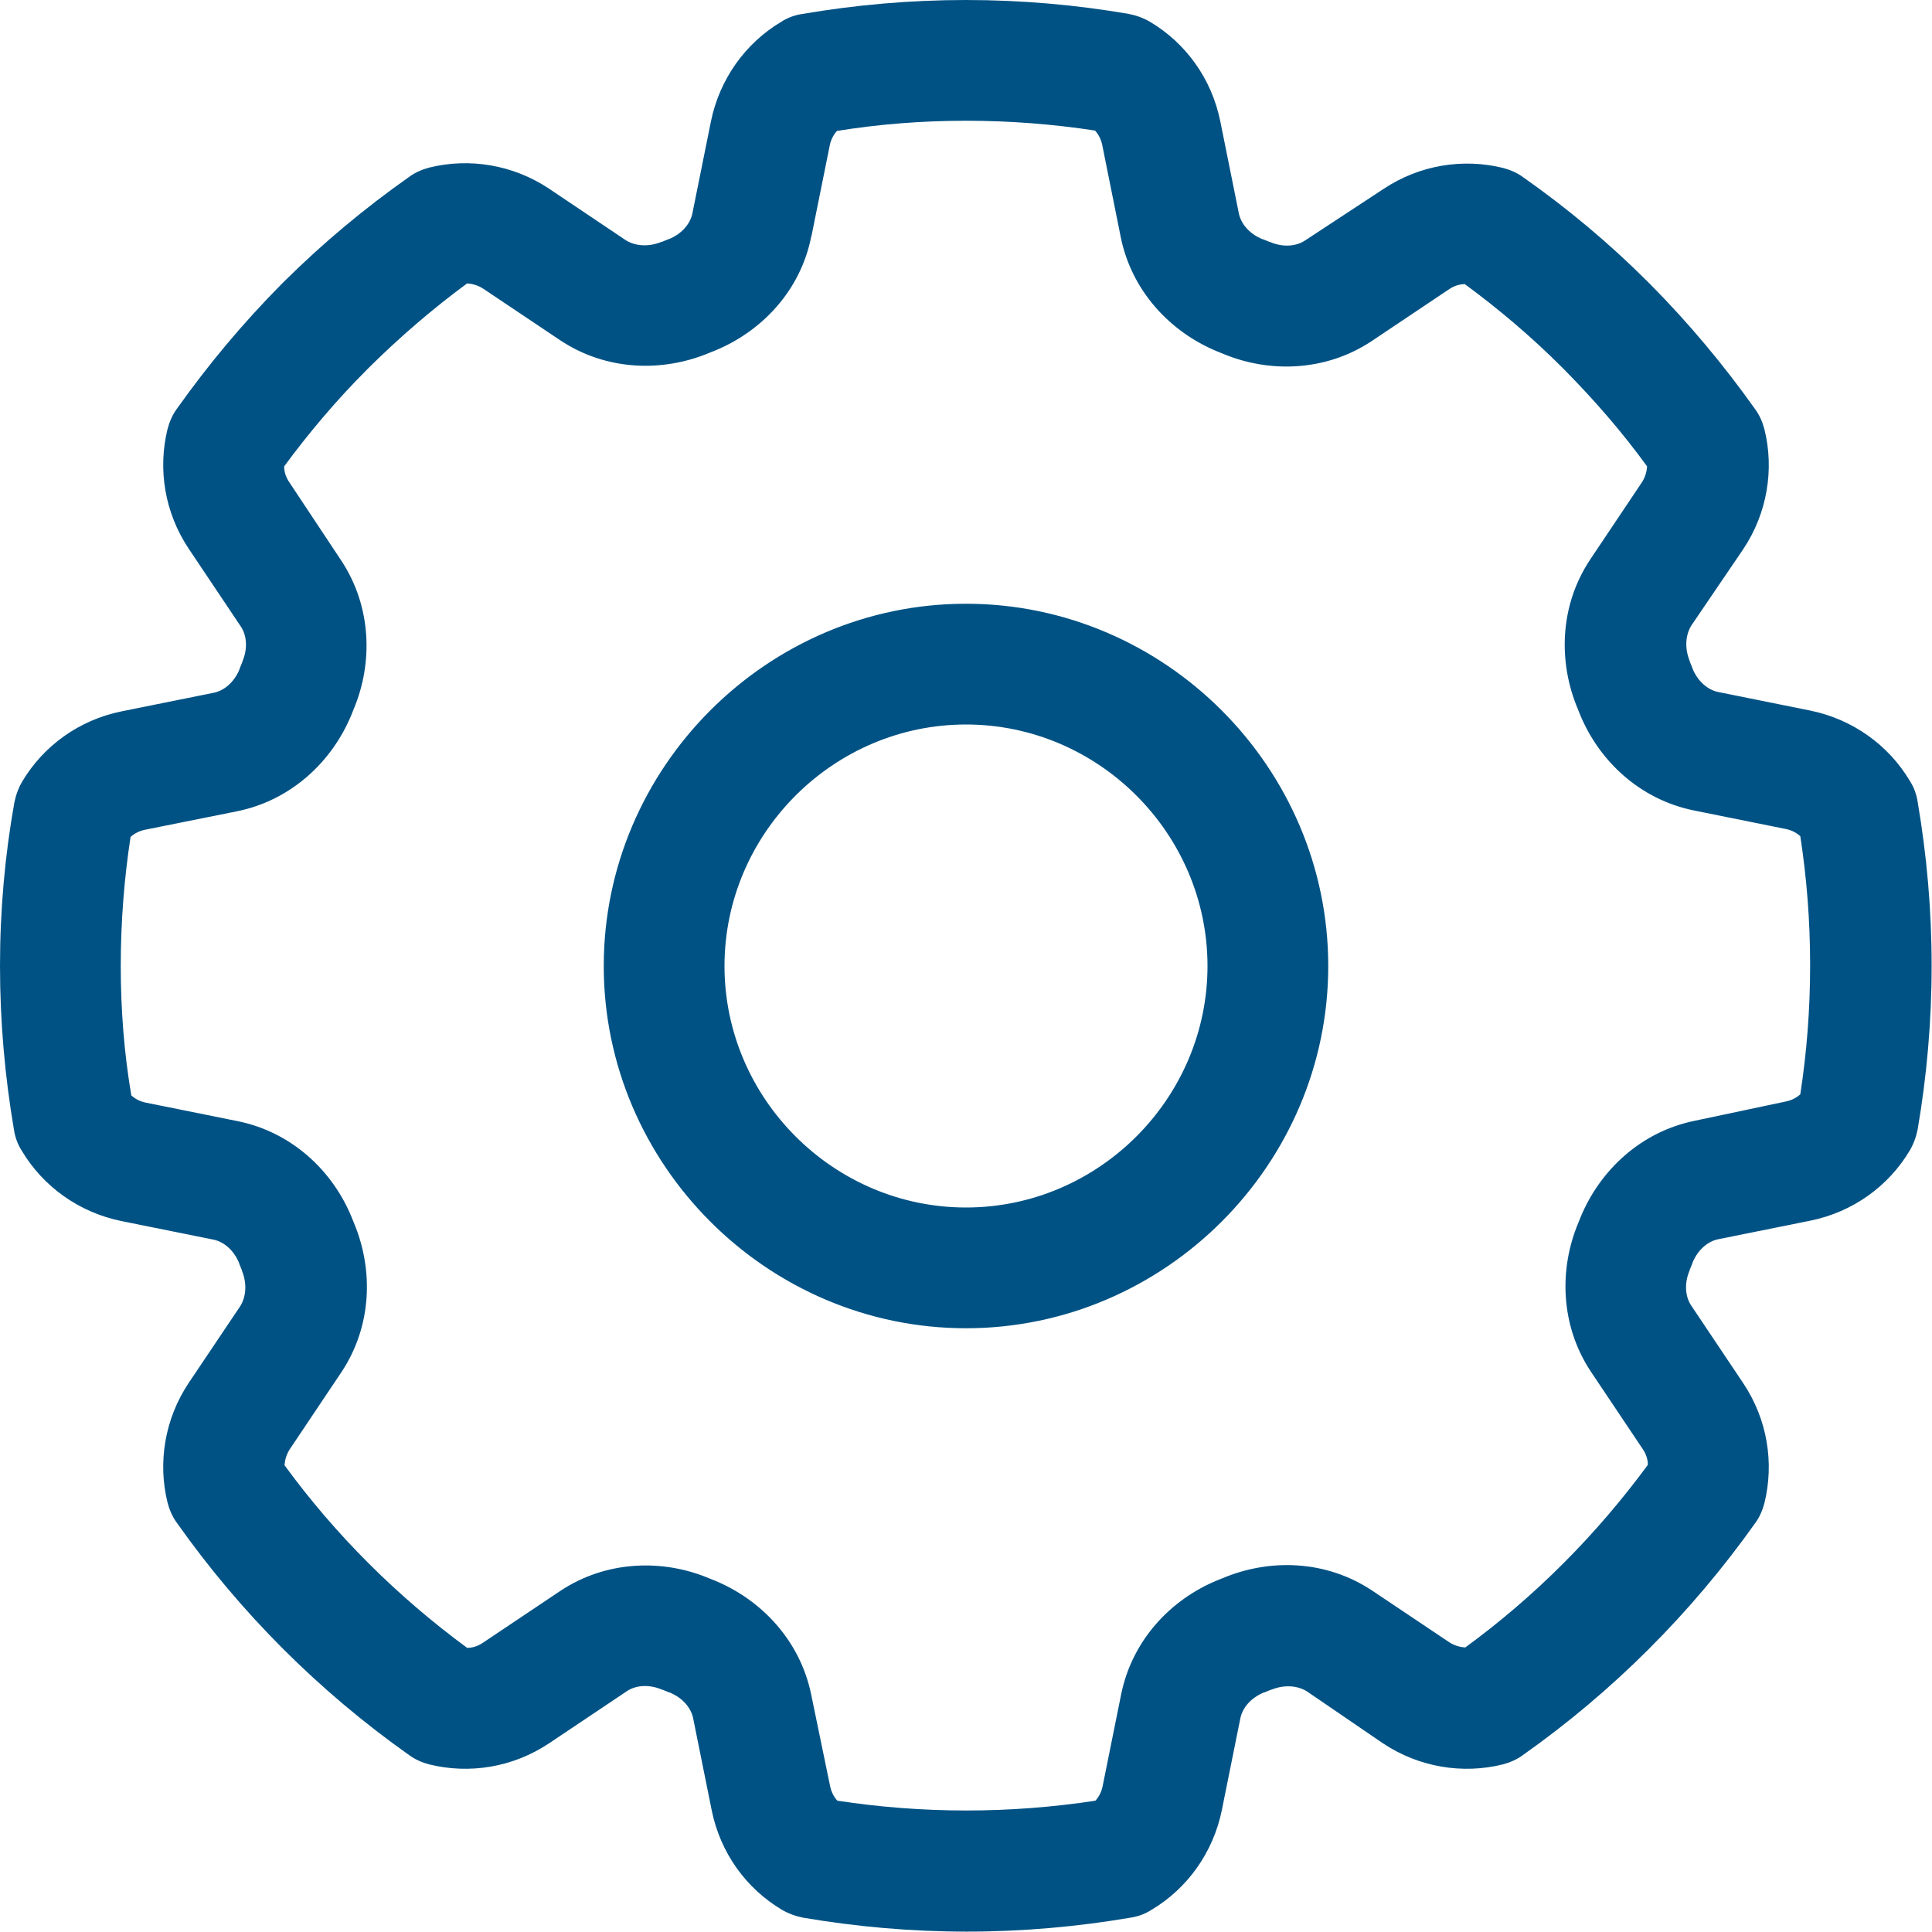 <?xml version="1.0" encoding="UTF-8" standalone="no"?> <svg xmlns="http://www.w3.org/2000/svg" xmlns:xlink="http://www.w3.org/1999/xlink" xmlns:serif="http://www.serif.com/" width="100%" height="100%" viewBox="0 0 512 512" version="1.1" xml:space="preserve" style="fill-rule:evenodd;clip-rule:evenodd;stroke-linejoin:round;stroke-miterlimit:2;"> <path d="M215,62.8L219.9,38.5L204.2,35.4L219.9,38.5C220.2,37 220.9,35.7 221.8,34.7C232.9,32.9 244.4,32 256,32C267.6,32 279.1,32.9 290.2,34.6C291.2,35.7 291.8,37 292.1,38.4L297,62.8C299.9,77.2 310.2,88 322.5,93.1L324,93.7C336.3,98.9 351.3,98.5 363.5,90.4L384.1,76.6C385.3,75.8 386.7,75.3 388.2,75.3C397.3,82 405.9,89.3 413.8,97.2L414.6,98C422.5,106 429.9,114.5 436.5,123.6C436.4,125 436,126.4 435.2,127.7L421.4,148.3C413.3,160.5 412.9,175.4 418.1,187.8L418.7,189.3C423.8,201.7 434.6,211.9 449,214.8L473.3,219.7C474.8,220 476.1,220.7 477.1,221.6C478.8,232.7 479.7,244 479.7,255.6L479.7,256C479.7,267.6 478.8,278.9 477.1,290C476,291 474.7,291.6 473.3,291.9L449.2,297C434.8,299.9 424,310.2 418.9,322.5L418.3,324C413.1,336.3 413.5,351.3 421.6,363.5L435.4,384.1C436.2,385.3 436.7,386.7 436.7,388.2C423.1,406.7 406.8,423.1 388.3,436.6C386.9,436.5 385.5,436.1 384.2,435.3L363.6,421.5C351.4,413.4 336.5,413 324.1,418.2L322.6,418.8C310.2,423.9 300,434.7 297.1,449.1L292.2,473.4C291.9,474.9 291.2,476.2 290.3,477.2C279.2,478.9 267.7,479.8 256.1,479.8C244.5,479.8 233,478.9 221.9,477.2C220.9,476.1 220.3,474.8 220,473.4L215,449.2C212.1,434.8 201.8,424 189.5,418.9L188,418.3C175.7,413.1 160.7,413.5 148.5,421.6L127.9,435.4C126.7,436.2 125.3,436.7 123.8,436.7C105.3,423.1 88.9,406.8 75.4,388.3C75.5,386.9 75.9,385.5 76.7,384.2L90.5,363.6C98.6,351.4 99,336.5 93.8,324.1L93.2,322.6C88.1,310.2 77.3,300 62.9,297.1L38.6,292.2C37.1,291.9 35.8,291.2 34.8,290.3C32.9,279.1 32,267.6 32,256C32,244.4 32.9,232.9 34.6,221.8C35.7,220.8 37,220.2 38.4,219.9L62.8,215C77.2,212.1 88,201.8 93.1,189.5L93.7,188C98.9,175.7 98.5,160.7 90.4,148.5L76.6,127.7C75.8,126.5 75.3,125.1 75.3,123.6C82,114.5 89.3,105.9 97.3,97.9L98.1,97.1C106.1,89.2 114.7,81.8 123.8,75.1C125.2,75.2 126.6,75.6 127.9,76.4L148.5,90.2C160.7,98.3 175.6,98.7 188,93.5L189.5,92.9C201.9,87.8 212.2,77 215,62.6L215,62.8ZM256,0C241.2,0 226.7,1.3 212.6,3.7C210.6,4 208.7,4.7 207,5.8C197.6,11.4 190.7,20.9 188.4,32.2L183.5,56.5C183,59.1 180.9,61.9 177.2,63.4L177.1,63.4L175.4,64.1L175.3,64.1C171.6,65.6 168.2,65.1 165.9,63.7L145.5,50C135.9,43.6 124.3,41.8 113.8,44.4C111.9,44.9 110,45.7 108.4,46.9C96.6,55.2 85.6,64.4 75.4,74.5L74.6,75.3C64.4,85.6 55.2,96.6 46.9,108.3C45.7,109.9 44.9,111.8 44.4,113.7C41.8,124.3 43.6,135.8 50,145.4L63.8,166C65.3,168.2 65.8,171.7 64.2,175.4L64.2,175.5L63.5,177.2L63.5,177.3C62,181 59.2,183.1 56.6,183.6L32.3,188.5C20.9,190.8 11.5,197.7 5.9,207.1C4.9,208.8 4.2,210.7 3.8,212.7C1.3,226.7 0,241.2 0,256C0,270.8 1.3,285.3 3.7,299.4C4,301.4 4.7,303.3 5.8,305C11.4,314.4 20.9,321.3 32.2,323.6L56.5,328.5C59.1,329 61.9,331.1 63.4,334.8L63.4,334.9L64.1,336.6L64.1,336.7C65.6,340.4 65.1,343.8 63.7,346.1L50,366.5C43.6,376.1 41.8,387.7 44.4,398.2C44.9,400.1 45.7,402 46.9,403.6C63.7,427.4 84.5,448.2 108.4,465.1C110,466.3 111.9,467.1 113.8,467.6C124.4,470.2 135.9,468.4 145.5,462L166.1,448.2C168.3,446.7 171.8,446.2 175.5,447.8L175.6,447.8L177.3,448.5L177.4,448.5C181.1,450 183.2,452.8 183.7,455.4L188.6,479.7C190.9,491.1 197.8,500.5 207.2,506.1C208.9,507.1 210.8,507.8 212.8,508.2C226.9,510.6 241.4,511.9 256.2,511.9C271,511.9 285.5,510.6 299.6,508.2C301.6,507.9 303.5,507.2 305.2,506.1C314.6,500.5 321.5,491 323.8,479.7L328.7,455.4C329.2,452.8 331.3,450 335,448.5L335.1,448.5L336.8,447.8L336.9,447.8C340.6,446.3 344,446.8 346.3,448.2L366.5,462C376.1,468.4 387.7,470.2 398.2,467.6C400.1,467.1 402,466.3 403.6,465.1C427.4,448.3 448.2,427.5 465.1,403.7C466.3,402.1 467.1,400.2 467.6,398.3C470.2,387.7 468.4,376.2 462,366.6L448.2,346C446.7,343.8 446.2,340.3 447.8,336.6L447.8,336.5L448.5,334.8L448.5,334.7C450,331 452.8,328.9 455.4,328.4L479.7,323.5L476.6,307.8L479.7,323.5C491.1,321.2 500.5,314.3 506.1,304.9C507.1,303.2 507.8,301.3 508.2,299.3C510.6,285.3 511.9,270.8 511.9,256.1L511.9,255.7C511.9,241 510.6,226.6 508.2,212.5C507.9,210.5 507.2,208.6 506.1,206.9C500.5,197.5 491,190.6 479.7,188.3L455.4,183.4C452.8,182.9 450,180.8 448.5,177.1L448.5,177L447.8,175.3L447.8,175.2C446.3,171.5 446.8,168.1 448.2,165.8L462,145.5C468.4,135.9 470.2,124.3 467.6,113.8C467.1,111.9 466.3,110 465.1,108.4C456.8,96.7 447.6,85.7 437.5,75.5L436.6,74.6C426.5,64.5 415.5,55.3 403.7,47C402.1,45.8 400.2,45 398.3,44.5C387.7,41.9 376.2,43.7 366.6,50.1L345.9,63.7C343.7,65.2 340.2,65.7 336.5,64.1L336.4,64.1L334.7,63.4L334.6,63.4C330.9,61.9 328.8,59.1 328.3,56.5L323.4,32.2C321.1,20.8 314.2,11.4 304.8,5.8C303.1,4.8 301.2,4.1 299.2,3.7C285.3,1.3 270.8,0 256,0ZM192,256C192,220.891 220.891,192 256,192C291.109,192 320,220.891 320,256C320,291.109 291.109,320 256,320C220.891,320 192,291.109 192,256ZM352,256C352,203.336 308.664,160 256,160C203.336,160 160,203.336 160,256C160,308.664 203.336,352 256,352C308.664,352 352,308.664 352,256Z" style="fill:rgb(0,82,132);fill-rule:nonzero;"></path> </svg> 